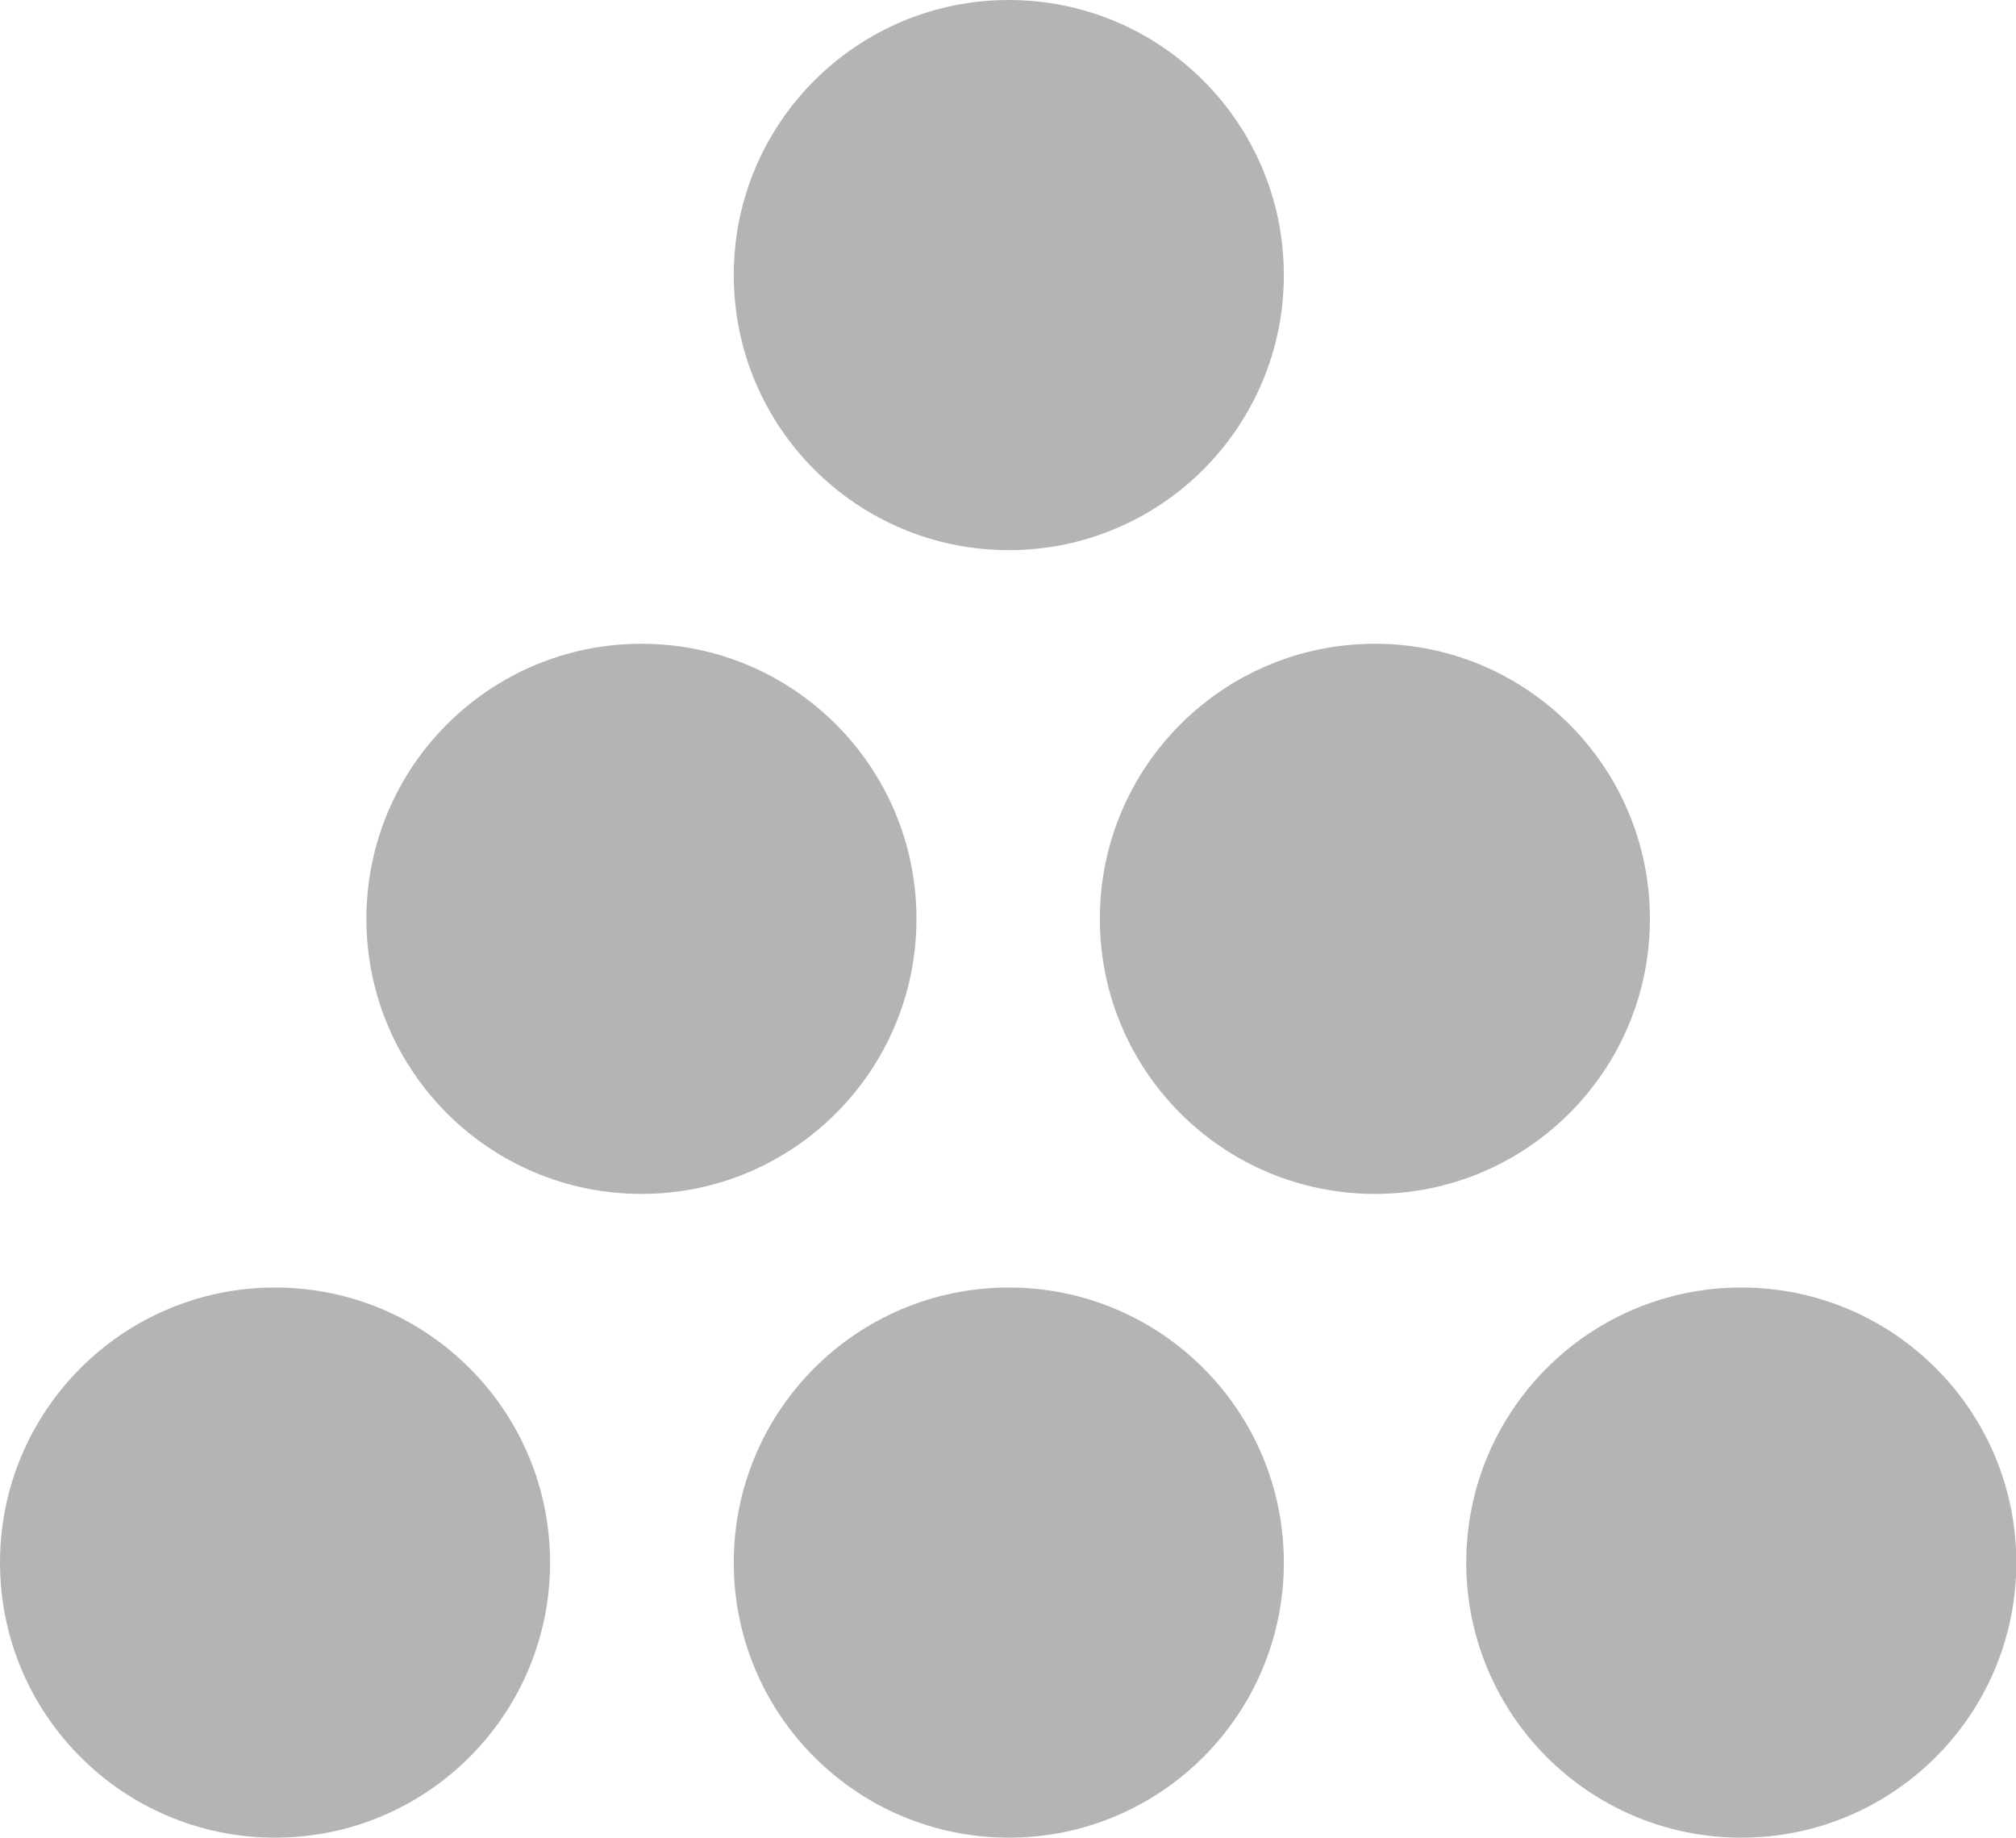 <svg id="GRAY" xmlns="http://www.w3.org/2000/svg" viewBox="0 0 62.89 57.32"><defs><style>.cls-1{fill:#b3b5b5;}</style></defs><title>supply-ink-gray</title><circle class="cls-1" cx="20.01" cy="28.66" r="8.58"/><circle class="cls-1" cx="42.89" cy="28.66" r="8.58"/><circle class="cls-1" cx="31.47" cy="8.58" r="8.58"/><circle class="cls-1" cx="8.58" cy="48.74" r="8.58"/><circle class="cls-1" cx="31.47" cy="48.74" r="8.58"/><circle class="cls-1" cx="54.32" cy="48.74" r="8.58"/></svg>